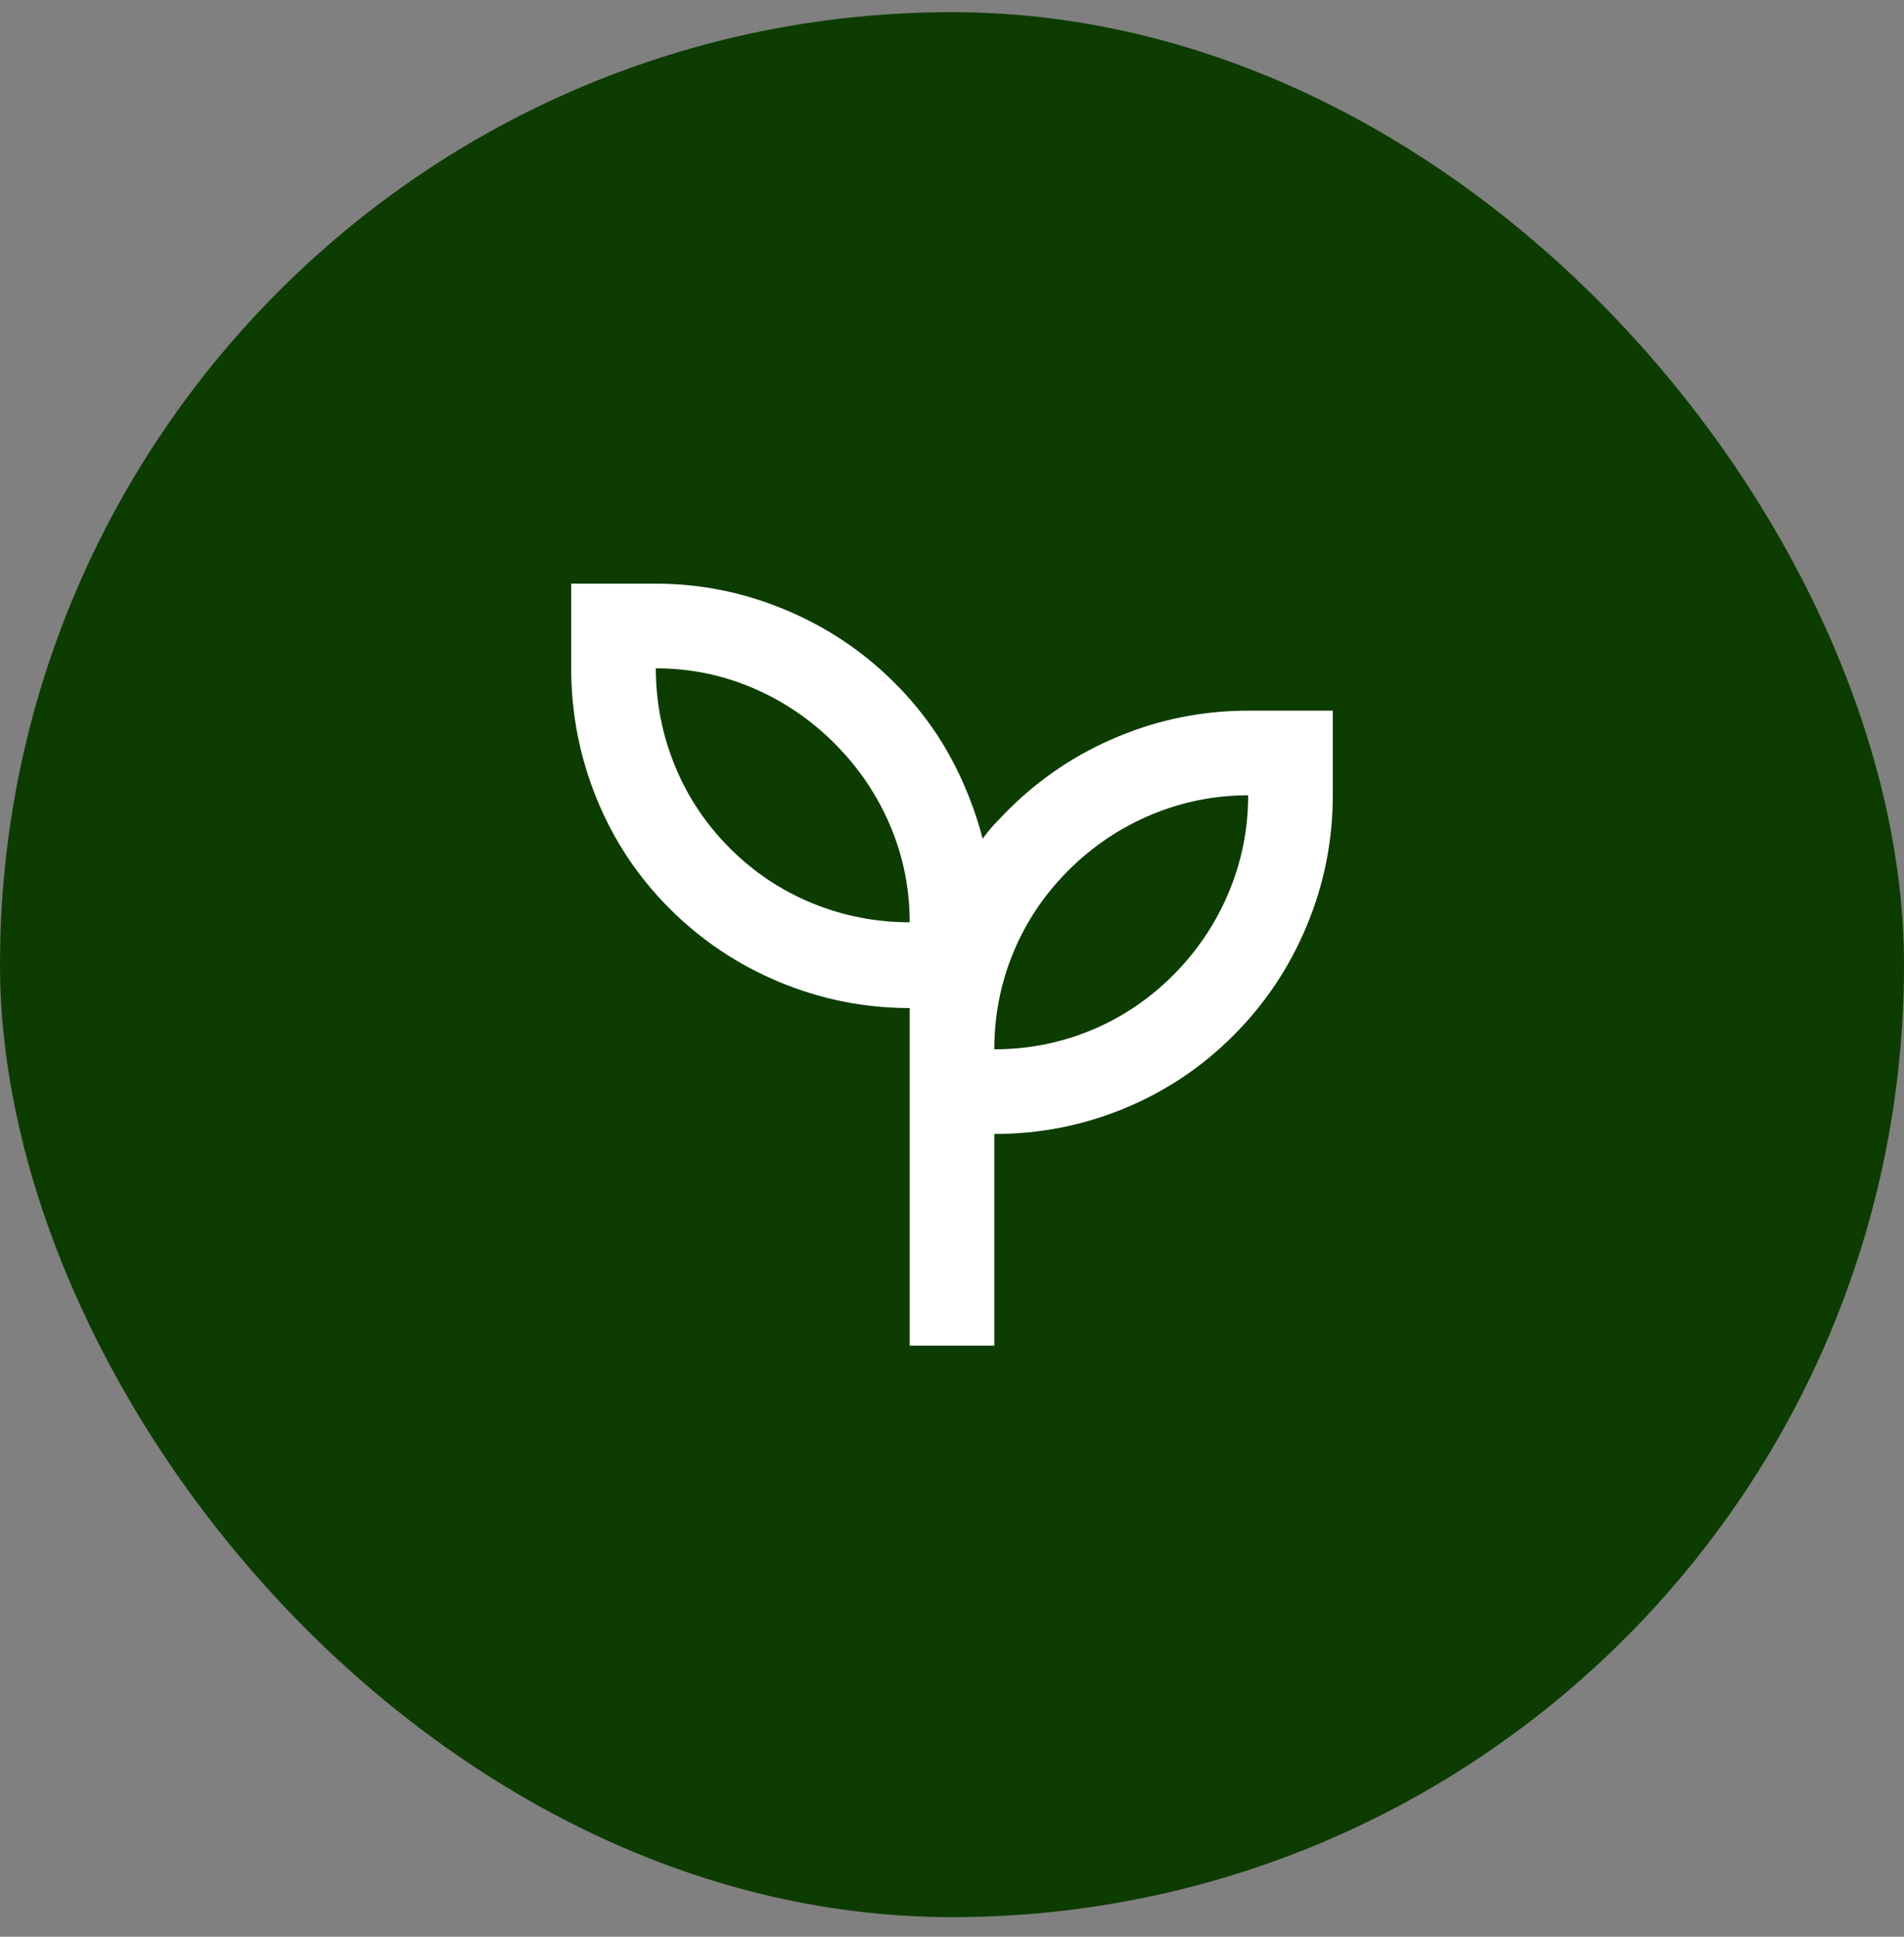 <svg width="60" height="61" viewBox="0 0 60 61" fill="none" xmlns="http://www.w3.org/2000/svg">
<rect x="0" y="0" width="60" height="61" fill="#808080" stroke="none"/>
<rect y="0.383" width="60" height="60" rx="30" fill="#0D3C00"/>
<mask id="mask0_127_1059" style="mask-type:alpha" maskUnits="userSpaceOnUse" x="14" y="14" width="32" height="33">
<rect x="14" y="14.383" width="32" height="32" fill="#D9D9D9"/>
</mask>
<g mask="url(#mask0_127_1059)">
<path d="M28.667 42.383V31.75C27.244 31.75 25.878 31.477 24.567 30.933C23.256 30.388 22.1 29.616 21.1 28.616C20.1 27.616 19.333 26.461 18.8 25.149C18.267 23.838 18 22.472 18 21.049V18.383H20.667C22.067 18.383 23.422 18.655 24.733 19.2C26.044 19.744 27.2 20.516 28.2 21.516C28.889 22.205 29.461 22.961 29.917 23.783C30.372 24.605 30.722 25.483 30.967 26.416C31.078 26.261 31.2 26.111 31.333 25.966C31.467 25.822 31.611 25.672 31.767 25.516C32.767 24.516 33.922 23.744 35.233 23.2C36.544 22.655 37.911 22.383 39.333 22.383H42V25.049C42 26.472 41.728 27.838 41.183 29.149C40.639 30.461 39.867 31.616 38.867 32.616C37.867 33.616 36.717 34.383 35.417 34.916C34.117 35.45 32.756 35.716 31.333 35.716V42.383H28.667ZM28.667 29.049C28.667 27.983 28.461 26.966 28.05 26C27.639 25.033 27.056 24.172 26.3 23.416C25.544 22.661 24.683 22.077 23.717 21.666C22.75 21.255 21.733 21.049 20.667 21.049C20.667 22.116 20.867 23.138 21.267 24.116C21.667 25.094 22.244 25.961 23 26.716C23.756 27.472 24.622 28.049 25.6 28.45C26.578 28.849 27.6 29.049 28.667 29.049ZM31.333 33.05C32.4 33.05 33.417 32.849 34.383 32.45C35.35 32.05 36.211 31.472 36.967 30.716C37.722 29.961 38.306 29.094 38.717 28.116C39.128 27.138 39.333 26.116 39.333 25.049C38.267 25.049 37.244 25.255 36.267 25.666C35.289 26.077 34.422 26.661 33.667 27.416C32.911 28.172 32.333 29.033 31.933 30C31.533 30.966 31.333 31.983 31.333 33.05Z" fill="white"/>
</g>
</svg>
